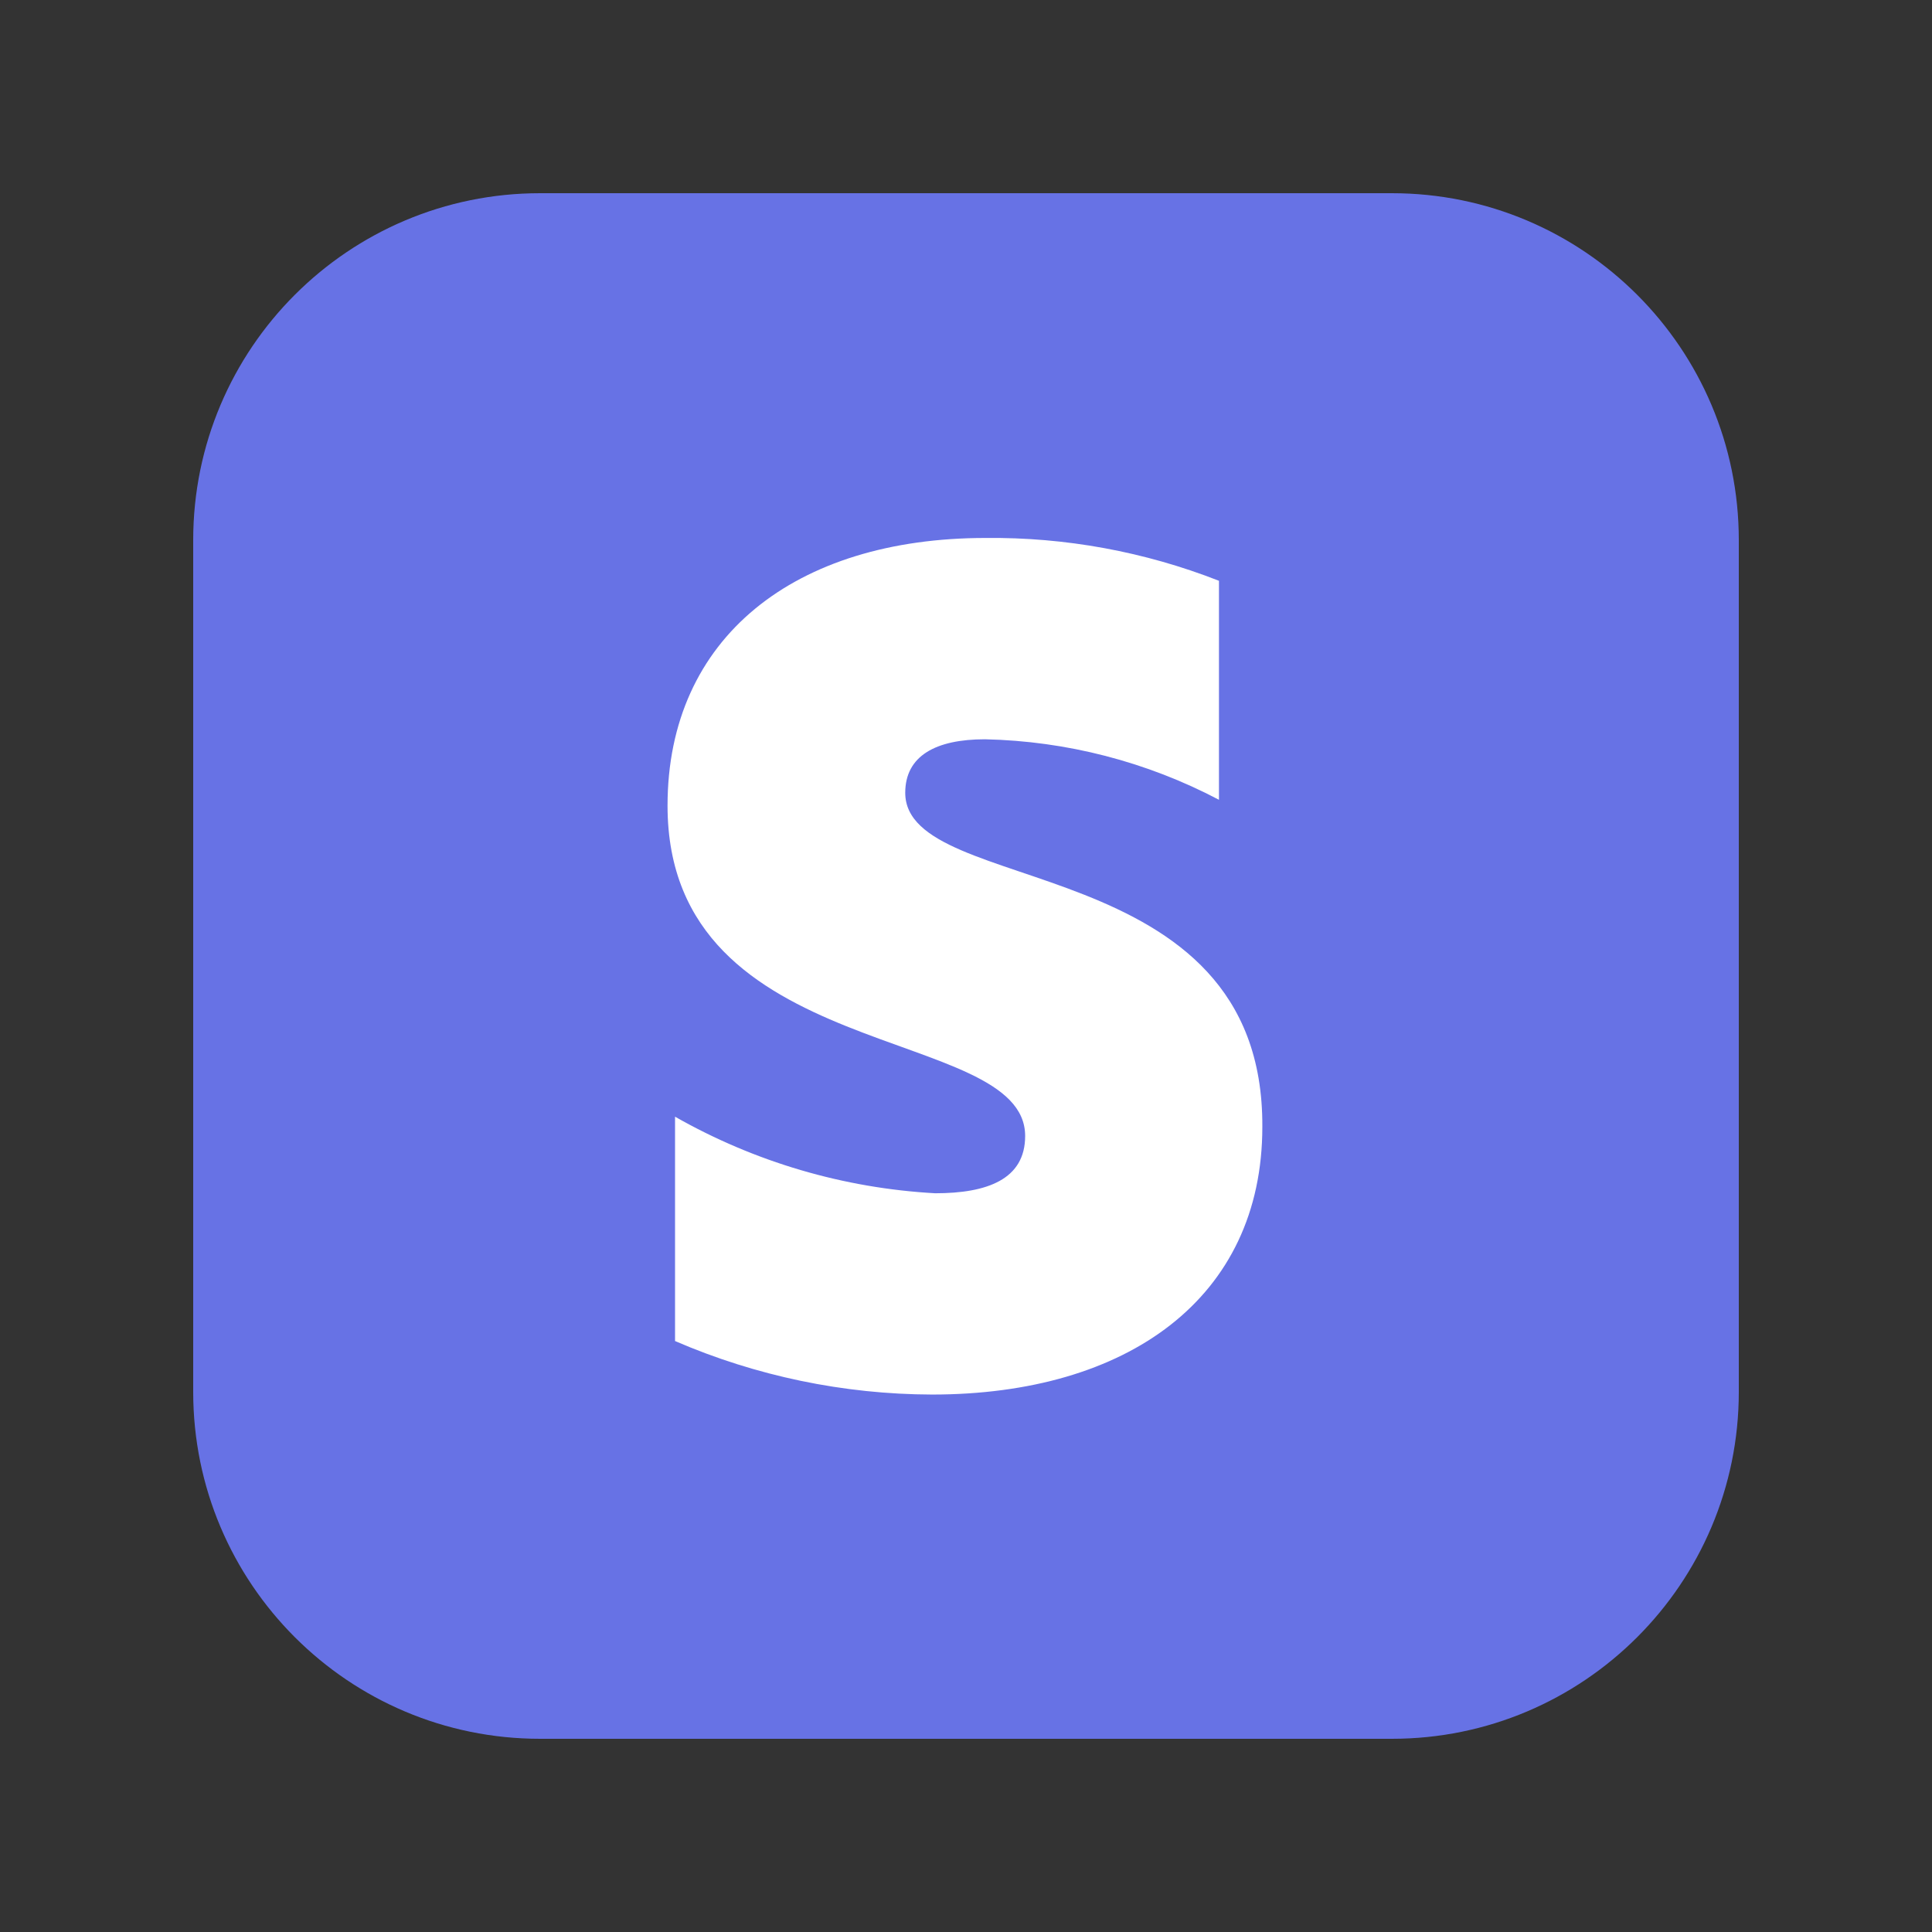 <svg width="60" height="60" viewBox="0 0 60 60" fill="none" xmlns="http://www.w3.org/2000/svg">
<rect x="0" y="0" width="60" height="60" fill="#333333" stroke="none"/>
<g clip-path="url(#clip0_1_7)">
<path d="M43.226 6H16.774C10.824 6 6 10.824 6 16.774V43.226C6 49.176 10.824 54 16.774 54H43.226C49.176 54 54 49.176 54 43.226V16.774C54 10.824 49.176 6 43.226 6Z" fill="#6772E5"/>
<path fill-rule="evenodd" clip-rule="evenodd" d="M28.113 24.621C28.113 23.474 29.061 22.959 30.59 22.959C33.125 23.014 35.612 23.657 37.856 24.838V18.037C35.547 17.132 33.086 16.681 30.607 16.707C24.688 16.707 20.731 19.8 20.731 25.02C20.731 33.101 31.837 31.787 31.837 35.279C31.837 36.626 30.657 37.058 29.044 37.058C26.203 36.901 23.437 36.087 20.964 34.68V41.647C23.484 42.736 26.199 43.301 28.944 43.309C35.013 43.309 39.203 40.317 39.203 34.996C39.252 26.334 28.113 27.897 28.113 24.621Z" fill="white"/>
</g>
<defs>
<clipPath id="clip0_1_7">
<rect width="48" height="48" fill="white" transform="translate(6 6)"/>
</clipPath>
</defs>
</svg>
